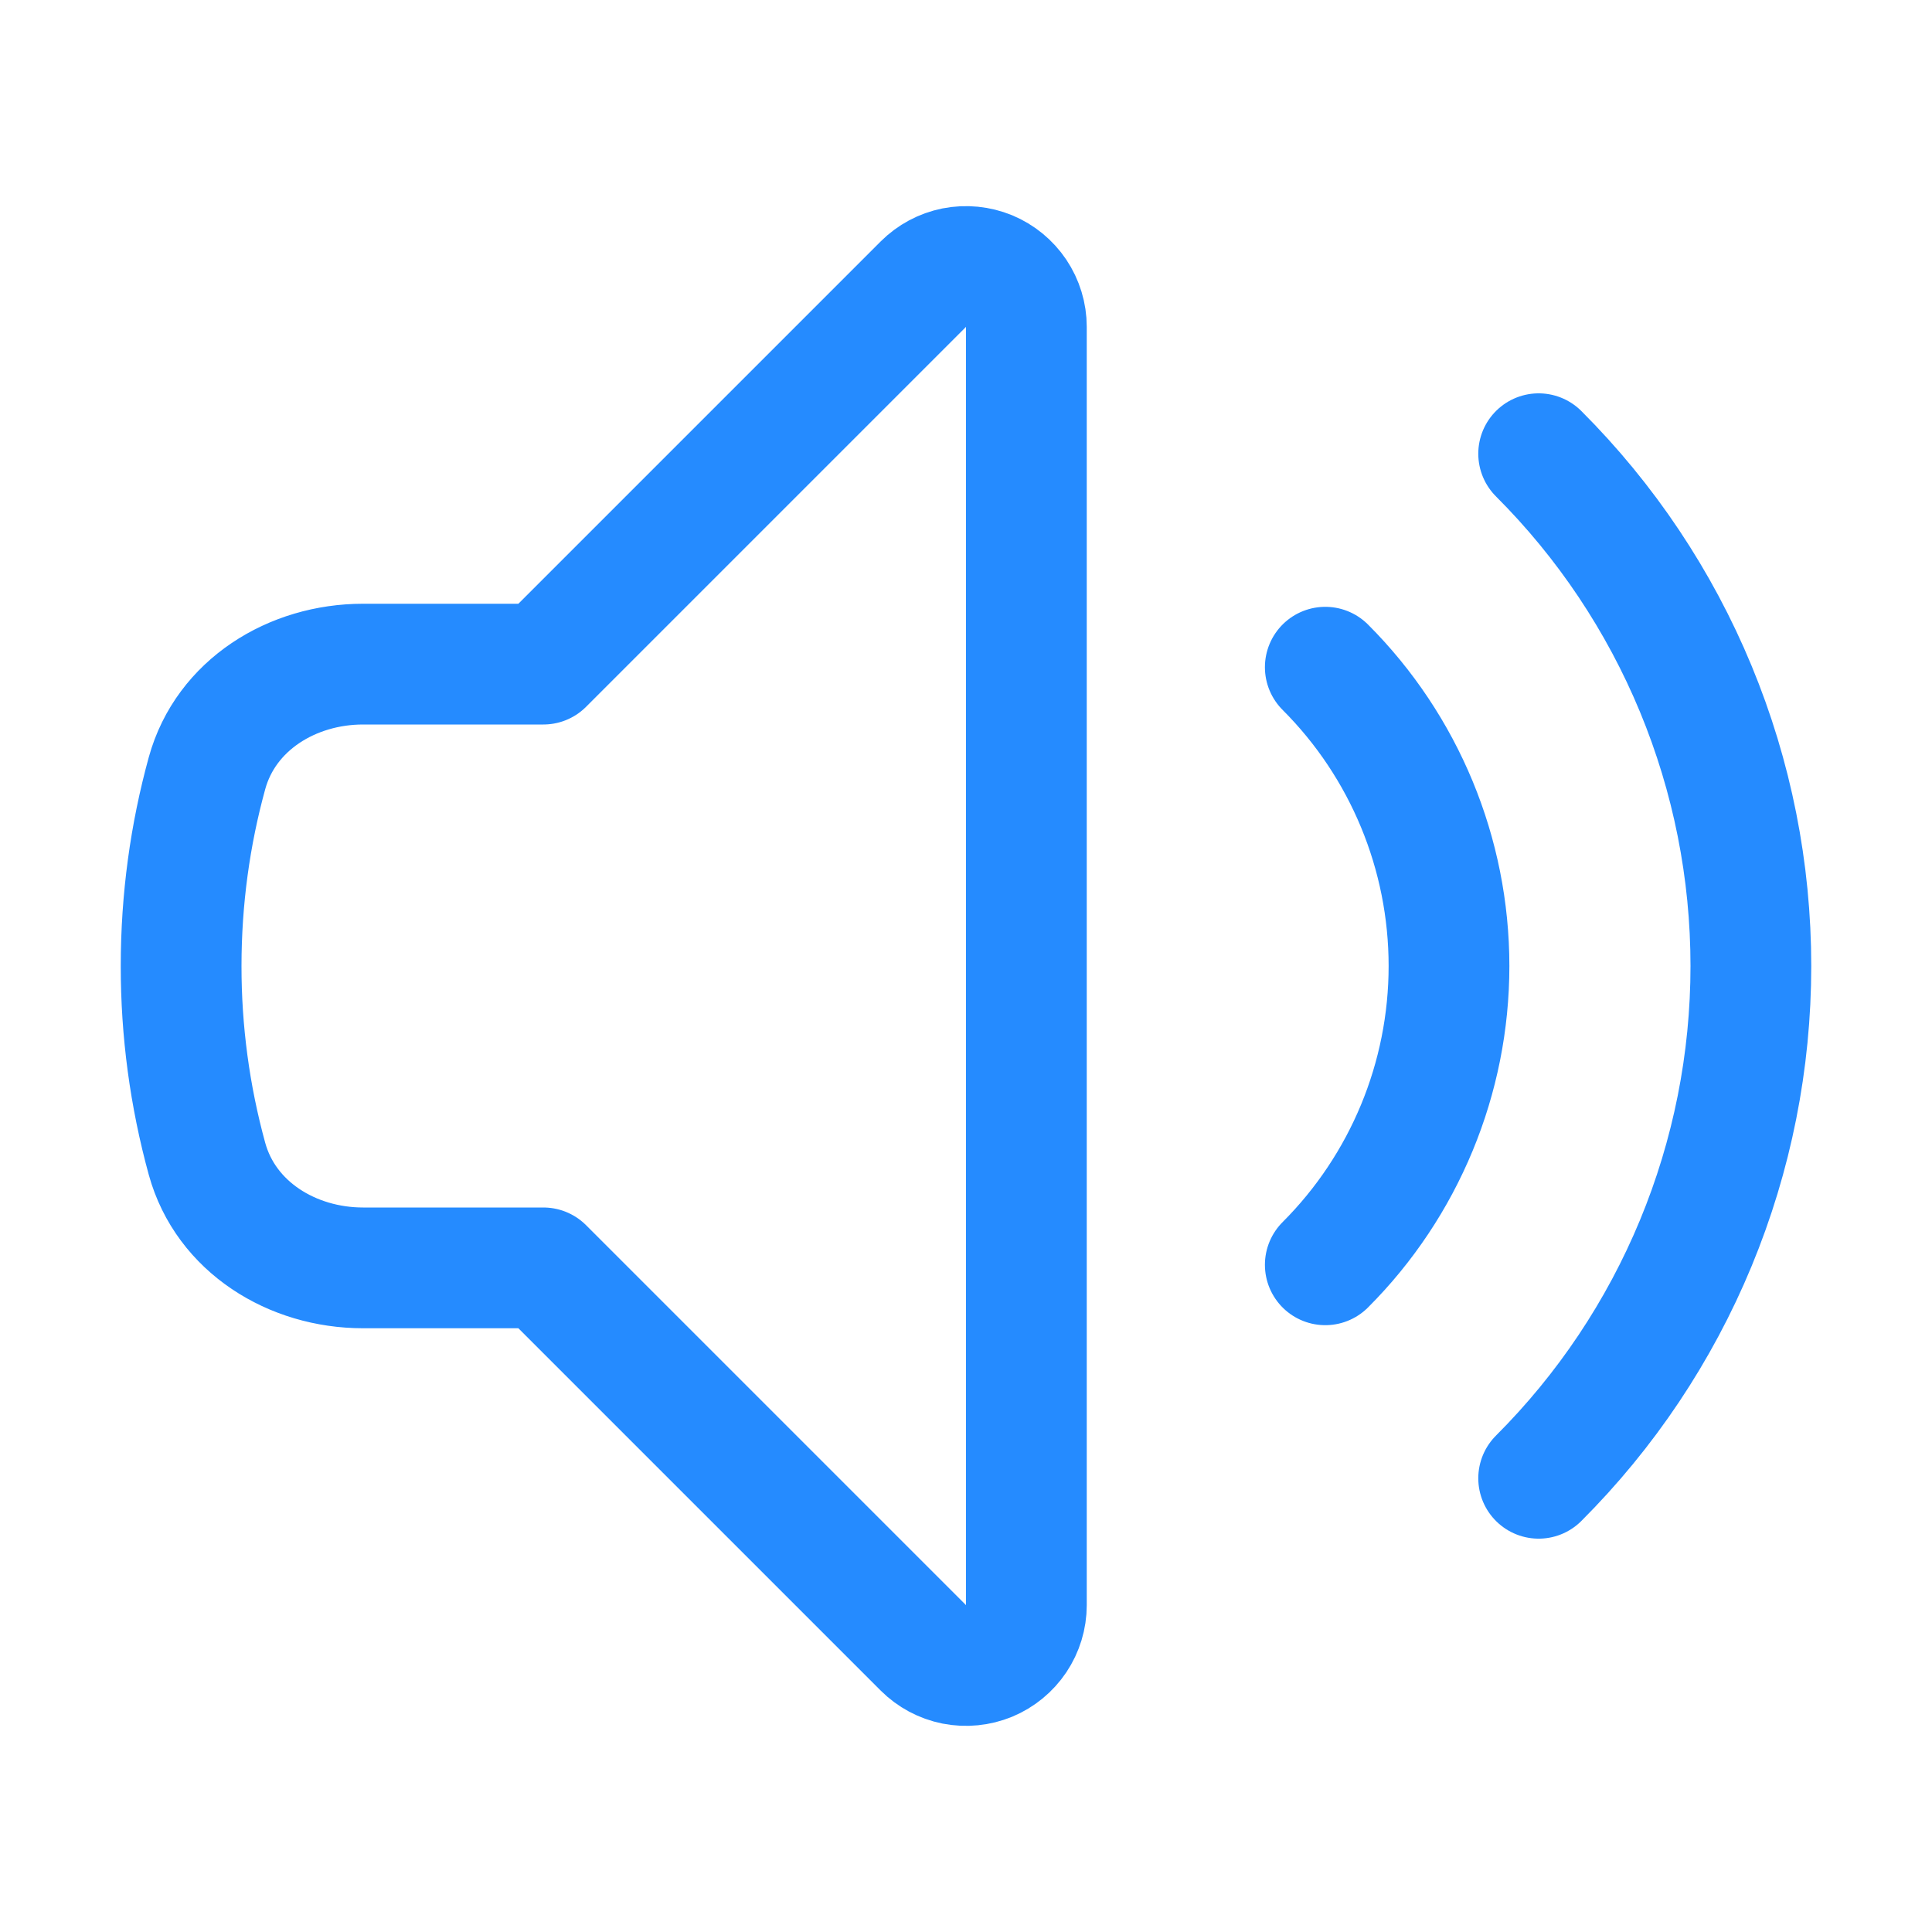 <svg width="32" height="32" viewBox="0 0 32 32" fill="none" xmlns="http://www.w3.org/2000/svg">
<path d="M25.485 7.515C26.6 8.629 27.484 9.952 28.087 11.408C28.69 12.864 29 14.424 29 16C29 17.576 28.69 19.136 28.087 20.592C27.484 22.048 26.6 23.371 25.485 24.485M21.951 11.051C23.263 12.363 24 14.144 24 16C24 17.856 23.263 19.637 21.951 20.949M9 11L15.293 4.707C15.433 4.567 15.611 4.472 15.805 4.433C15.999 4.395 16.2 4.415 16.383 4.49C16.565 4.566 16.721 4.694 16.831 4.858C16.941 5.023 17 5.216 17 5.413V26.587C17 26.784 16.941 26.977 16.831 27.142C16.721 27.306 16.565 27.434 16.383 27.51C16.2 27.585 15.999 27.605 15.805 27.567C15.611 27.528 15.433 27.433 15.293 27.293L9 21H6.013C4.84 21 3.741 20.324 3.429 19.195C3.143 18.154 2.999 17.079 3 16C3 14.893 3.149 13.823 3.429 12.805C3.741 11.675 4.84 11 6.013 11H9Z" stroke="#258BFF" stroke-width="2" stroke-linecap="round" stroke-linejoin="round"/>
</svg>
